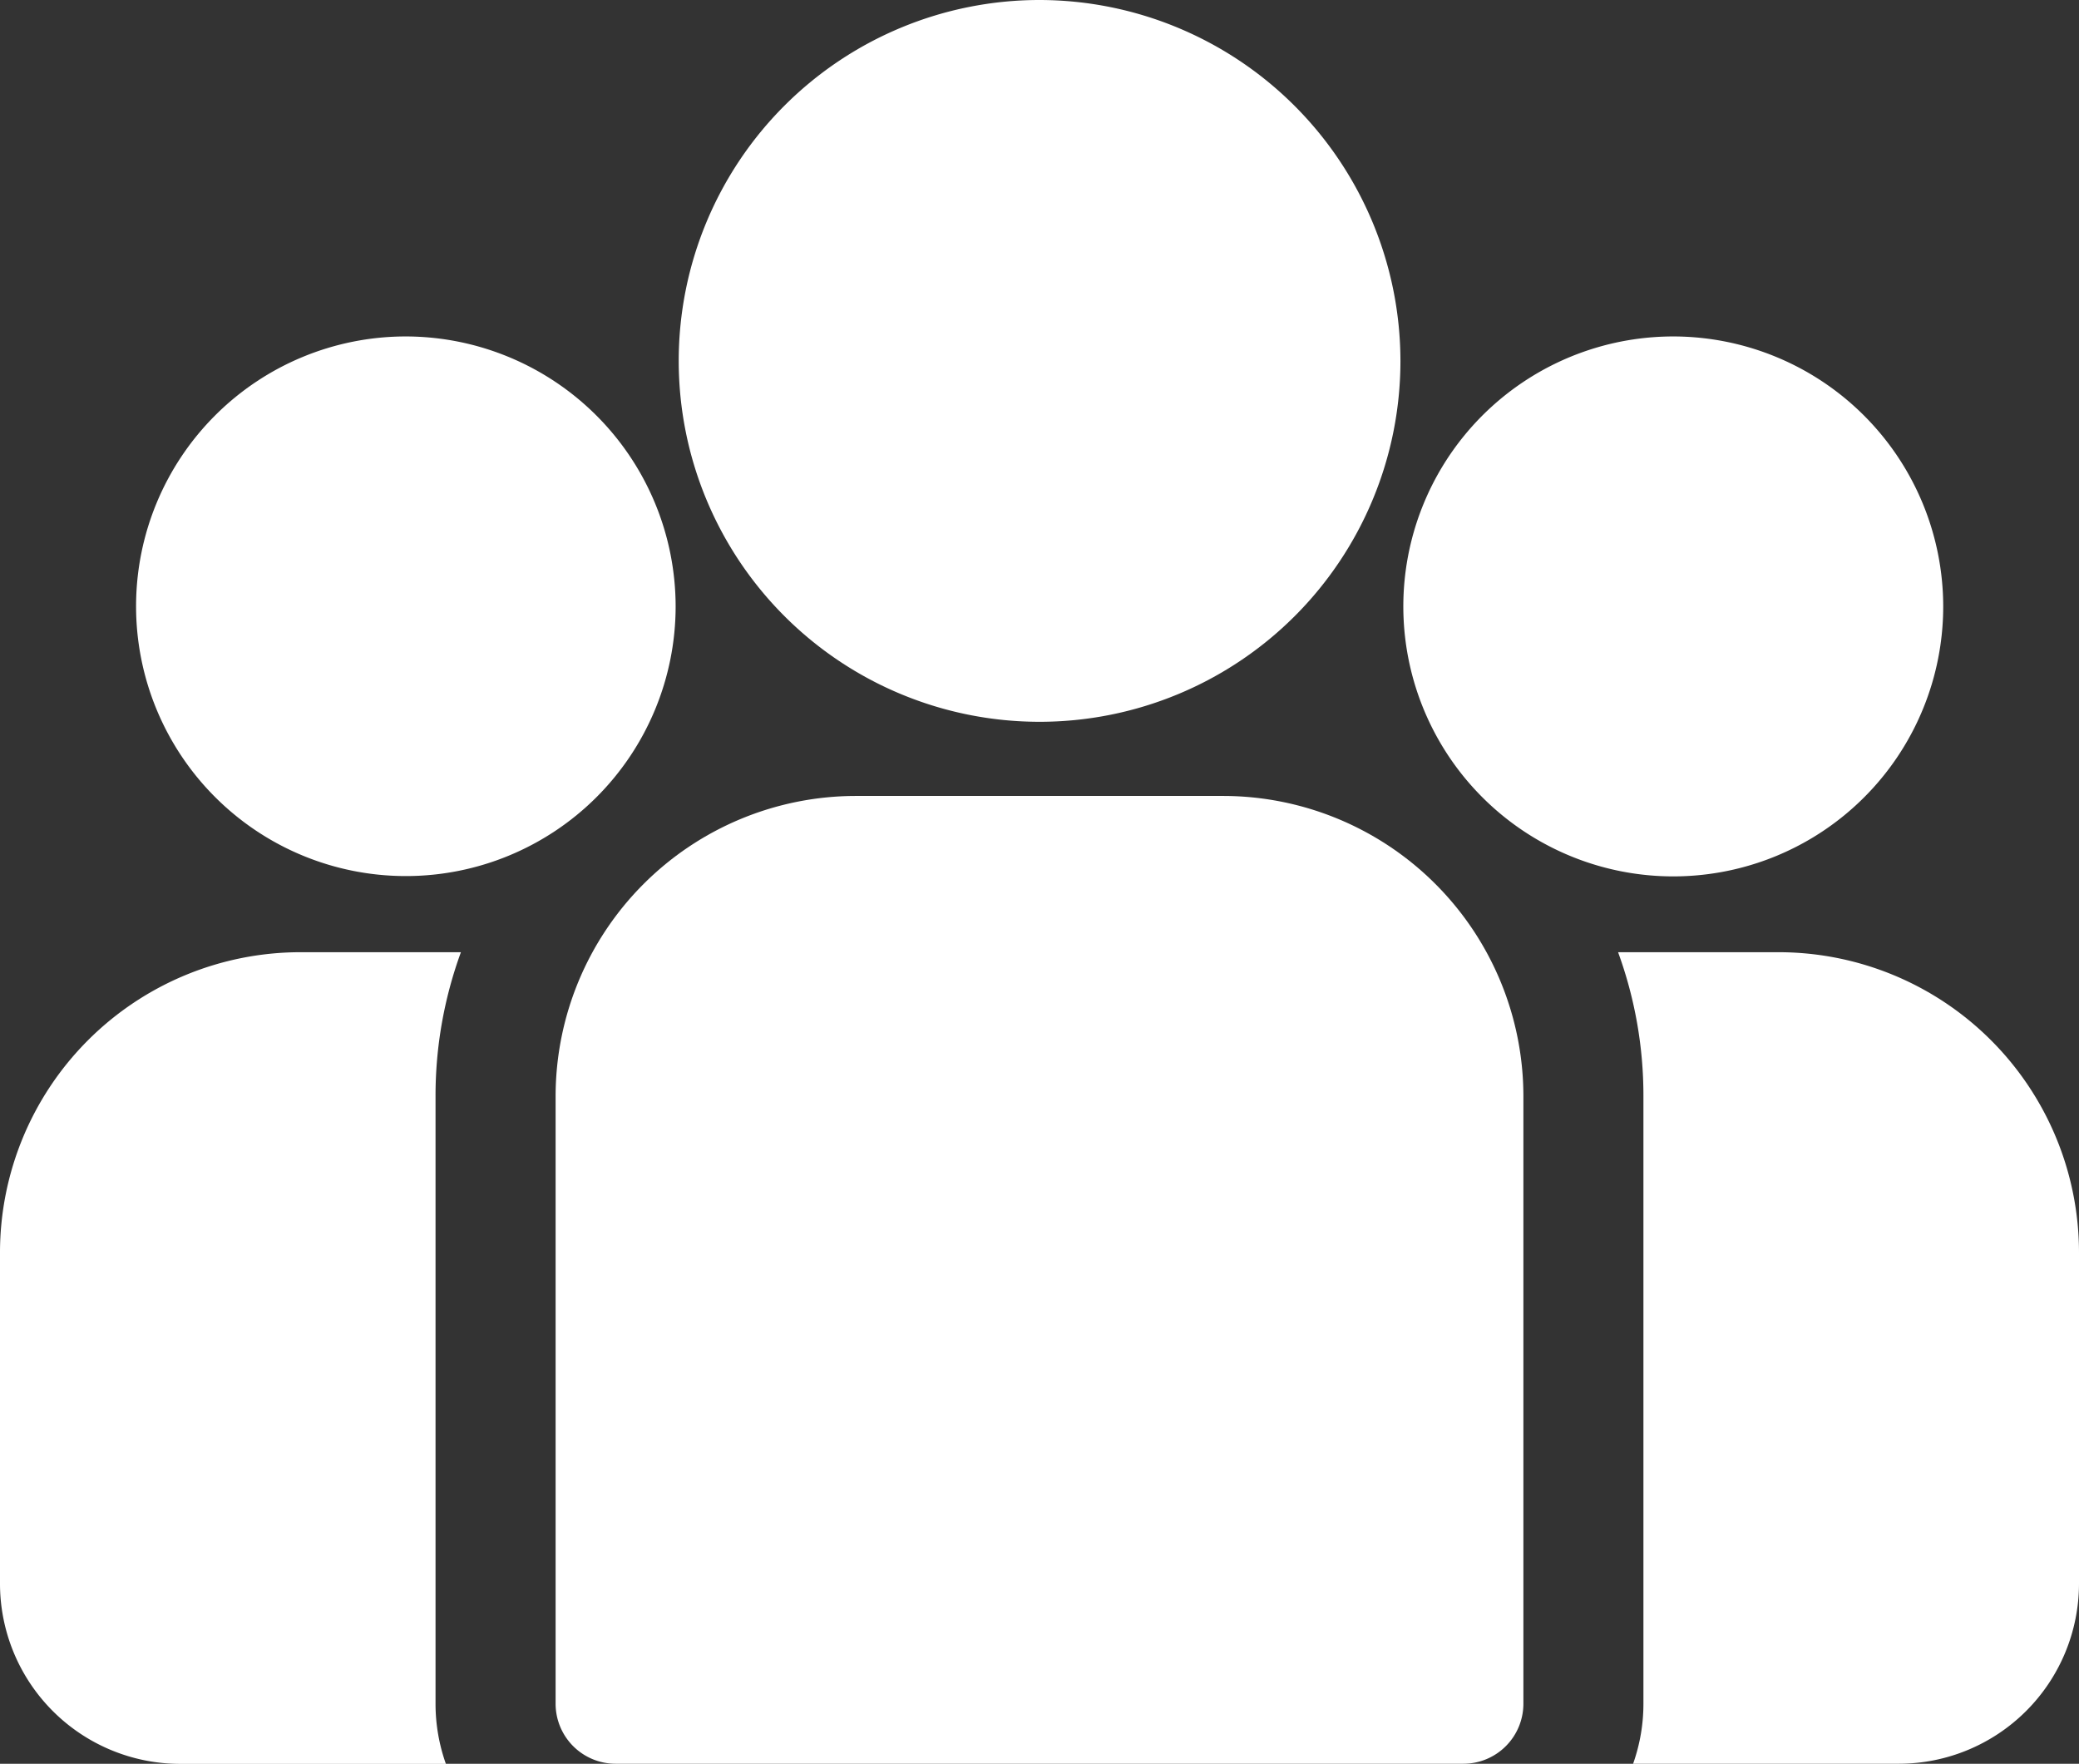 <?xml version="1.0" encoding="UTF-8"?> <svg xmlns="http://www.w3.org/2000/svg" viewBox="0 0 512 434.32"><rect x="0" y="0" width="512" height="434.32" fill="#333333" stroke="none"/> <defs> <style>.cls-1{fill:#fff;}</style> </defs> <g id="Слой_2" data-name="Слой 2"> <g id="Capa_1" data-name="Capa 1"> <path class="cls-1" d="M438.09,234.48h-39.6a102.92,102.92,0,0,1,6.24,35.4V419.53a44.18,44.18,0,0,1-2.54,14.79h65.46A44.4,44.4,0,0,0,512,390V308.39A74,74,0,0,0,438.09,234.48Z"></path> <path class="cls-1" d="M107.26,269.89a102.94,102.94,0,0,1,6.25-35.41H73.91A74,74,0,0,0,0,308.39V390a44.4,44.4,0,0,0,44.35,44.35h65.46a44.17,44.17,0,0,1-2.55-14.78Z"></path> <path class="cls-1" d="M301.26,196H210.74a74,74,0,0,0-73.91,73.91V419.53a14.79,14.79,0,0,0,14.78,14.79H360.39a14.79,14.79,0,0,0,14.78-14.79V269.89A74,74,0,0,0,301.26,196Z"></path> <path class="cls-1" d="M256,0a88.87,88.87,0,1,0,88.89,88.89A89,89,0,0,0,256,0Z"></path> <path class="cls-1" d="M99.92,82.85a66.44,66.44,0,1,0,66.47,66.47A66.55,66.55,0,0,0,99.92,82.85Z"></path> <path class="cls-1" d="M412.08,82.85a66.48,66.48,0,1,0,66.48,66.47A66.55,66.55,0,0,0,412.08,82.85Z"></path> </g> </g> </svg> 